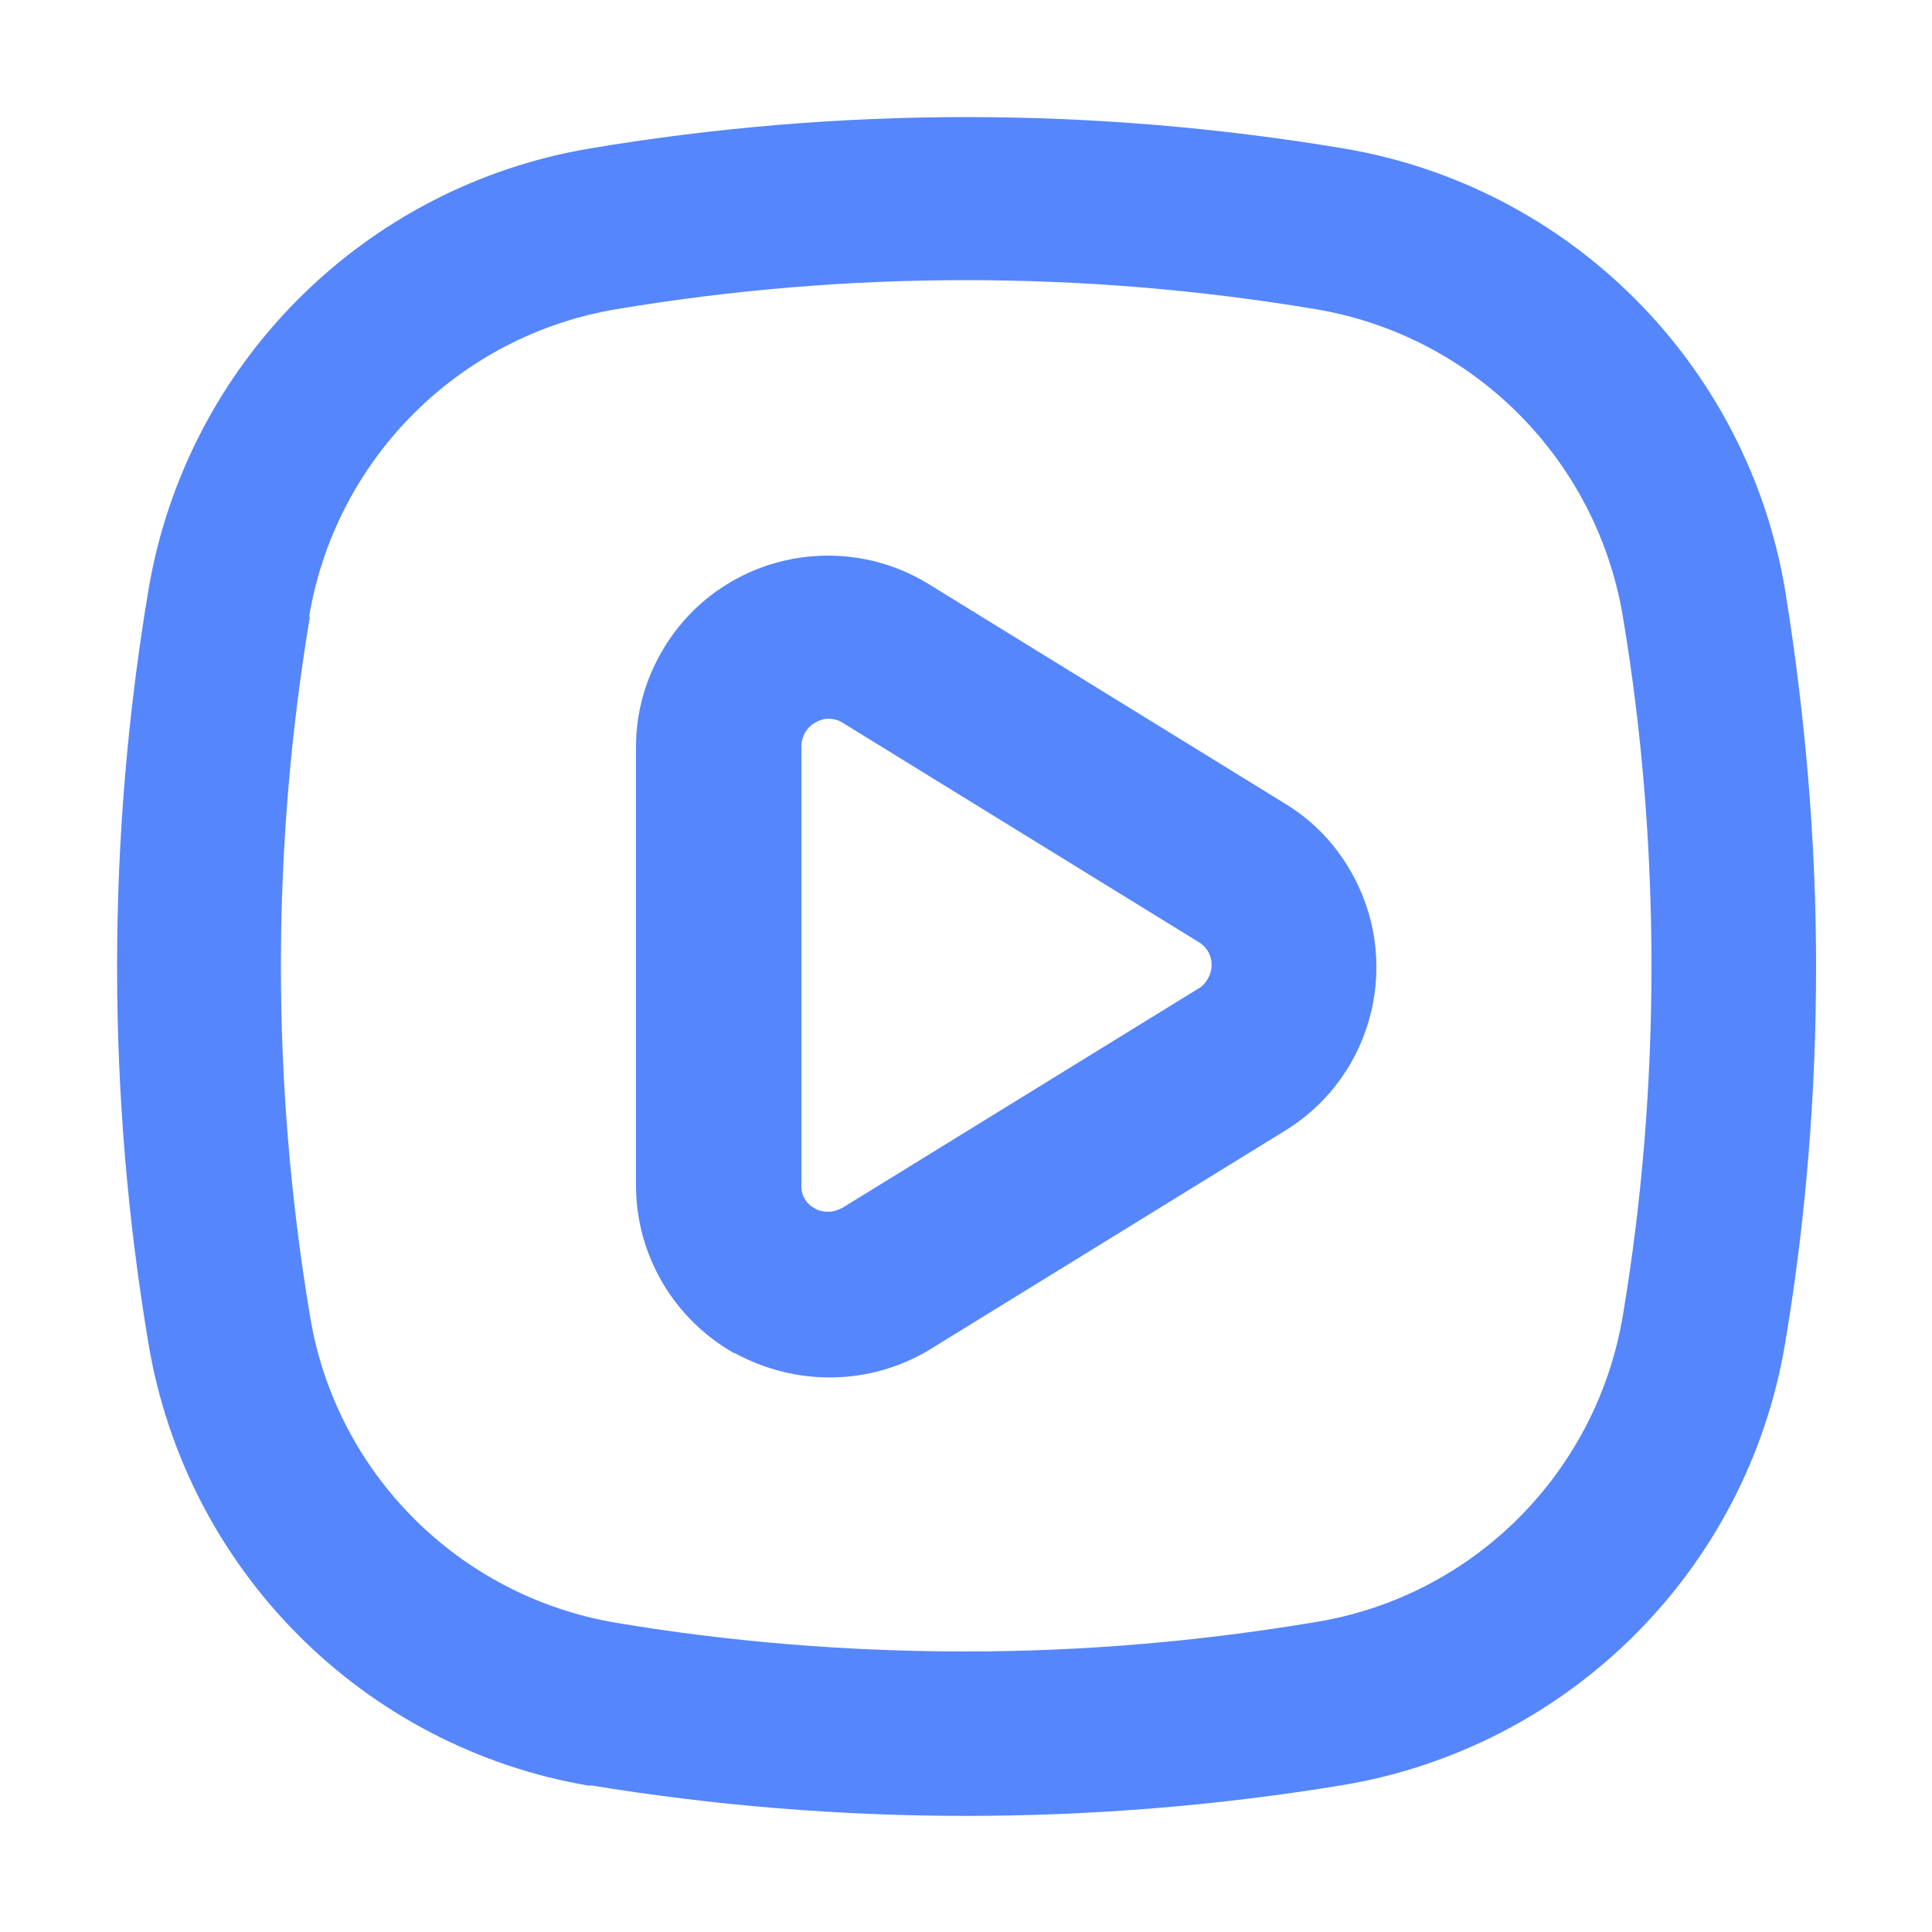 <?xml version="1.0" encoding="UTF-8"?><svg id="Calque_1" xmlns="http://www.w3.org/2000/svg" viewBox="0 0 25 25"><defs><style>.cls-1{fill:#5586fc;stroke-width:0px;}</style></defs><path class="cls-1" d="M9.51,17.51c.79.43,1.74.42,2.51-.04l4.61-2.84c1.17-.72,1.53-2.25.81-3.42-.2-.33-.48-.61-.81-.81l-4.61-2.84c-1.17-.72-2.7-.36-3.42.81-.24.39-.37.83-.37,1.29v5.68c0,.9.49,1.73,1.27,2.17ZM10.37,9.66c0-.13.07-.25.18-.31.05-.03.11-.05.17-.05.07,0,.13.02.18.05l4.61,2.84c.17.1.22.32.11.49-.03.05-.07.09-.11.11l-4.61,2.84c-.06.03-.12.05-.18.05-.06,0-.12-.01-.17-.04-.12-.06-.19-.18-.18-.32v-5.68Z"/><path class="cls-1" d="M7.63,23.1c3.22.53,6.52.53,9.74,0,2.94-.49,5.24-2.79,5.73-5.72.27-1.61.4-3.24.4-4.87,0-1.63-.14-3.26-.4-4.87-.49-2.93-2.79-5.23-5.72-5.72-3.23-.54-6.52-.54-9.74,0-2.93.49-5.23,2.79-5.72,5.72-.54,3.22-.54,6.52,0,9.74.49,2.94,2.79,5.24,5.72,5.73ZM4,7.98c.34-2.04,1.94-3.64,3.98-3.98,2.99-.5,6.05-.5,9.04,0,2.04.34,3.64,1.94,3.98,3.98.25,1.49.37,3.01.37,4.52,0,1.51-.12,3.03-.37,4.52-.34,2.04-1.94,3.64-3.98,3.97-1.49.25-3.01.38-4.52.38-1.51,0-3.03-.12-4.52-.37-2.04-.34-3.64-1.94-3.97-3.98-.5-2.99-.5-6.05,0-9.04h0Z"/></svg>